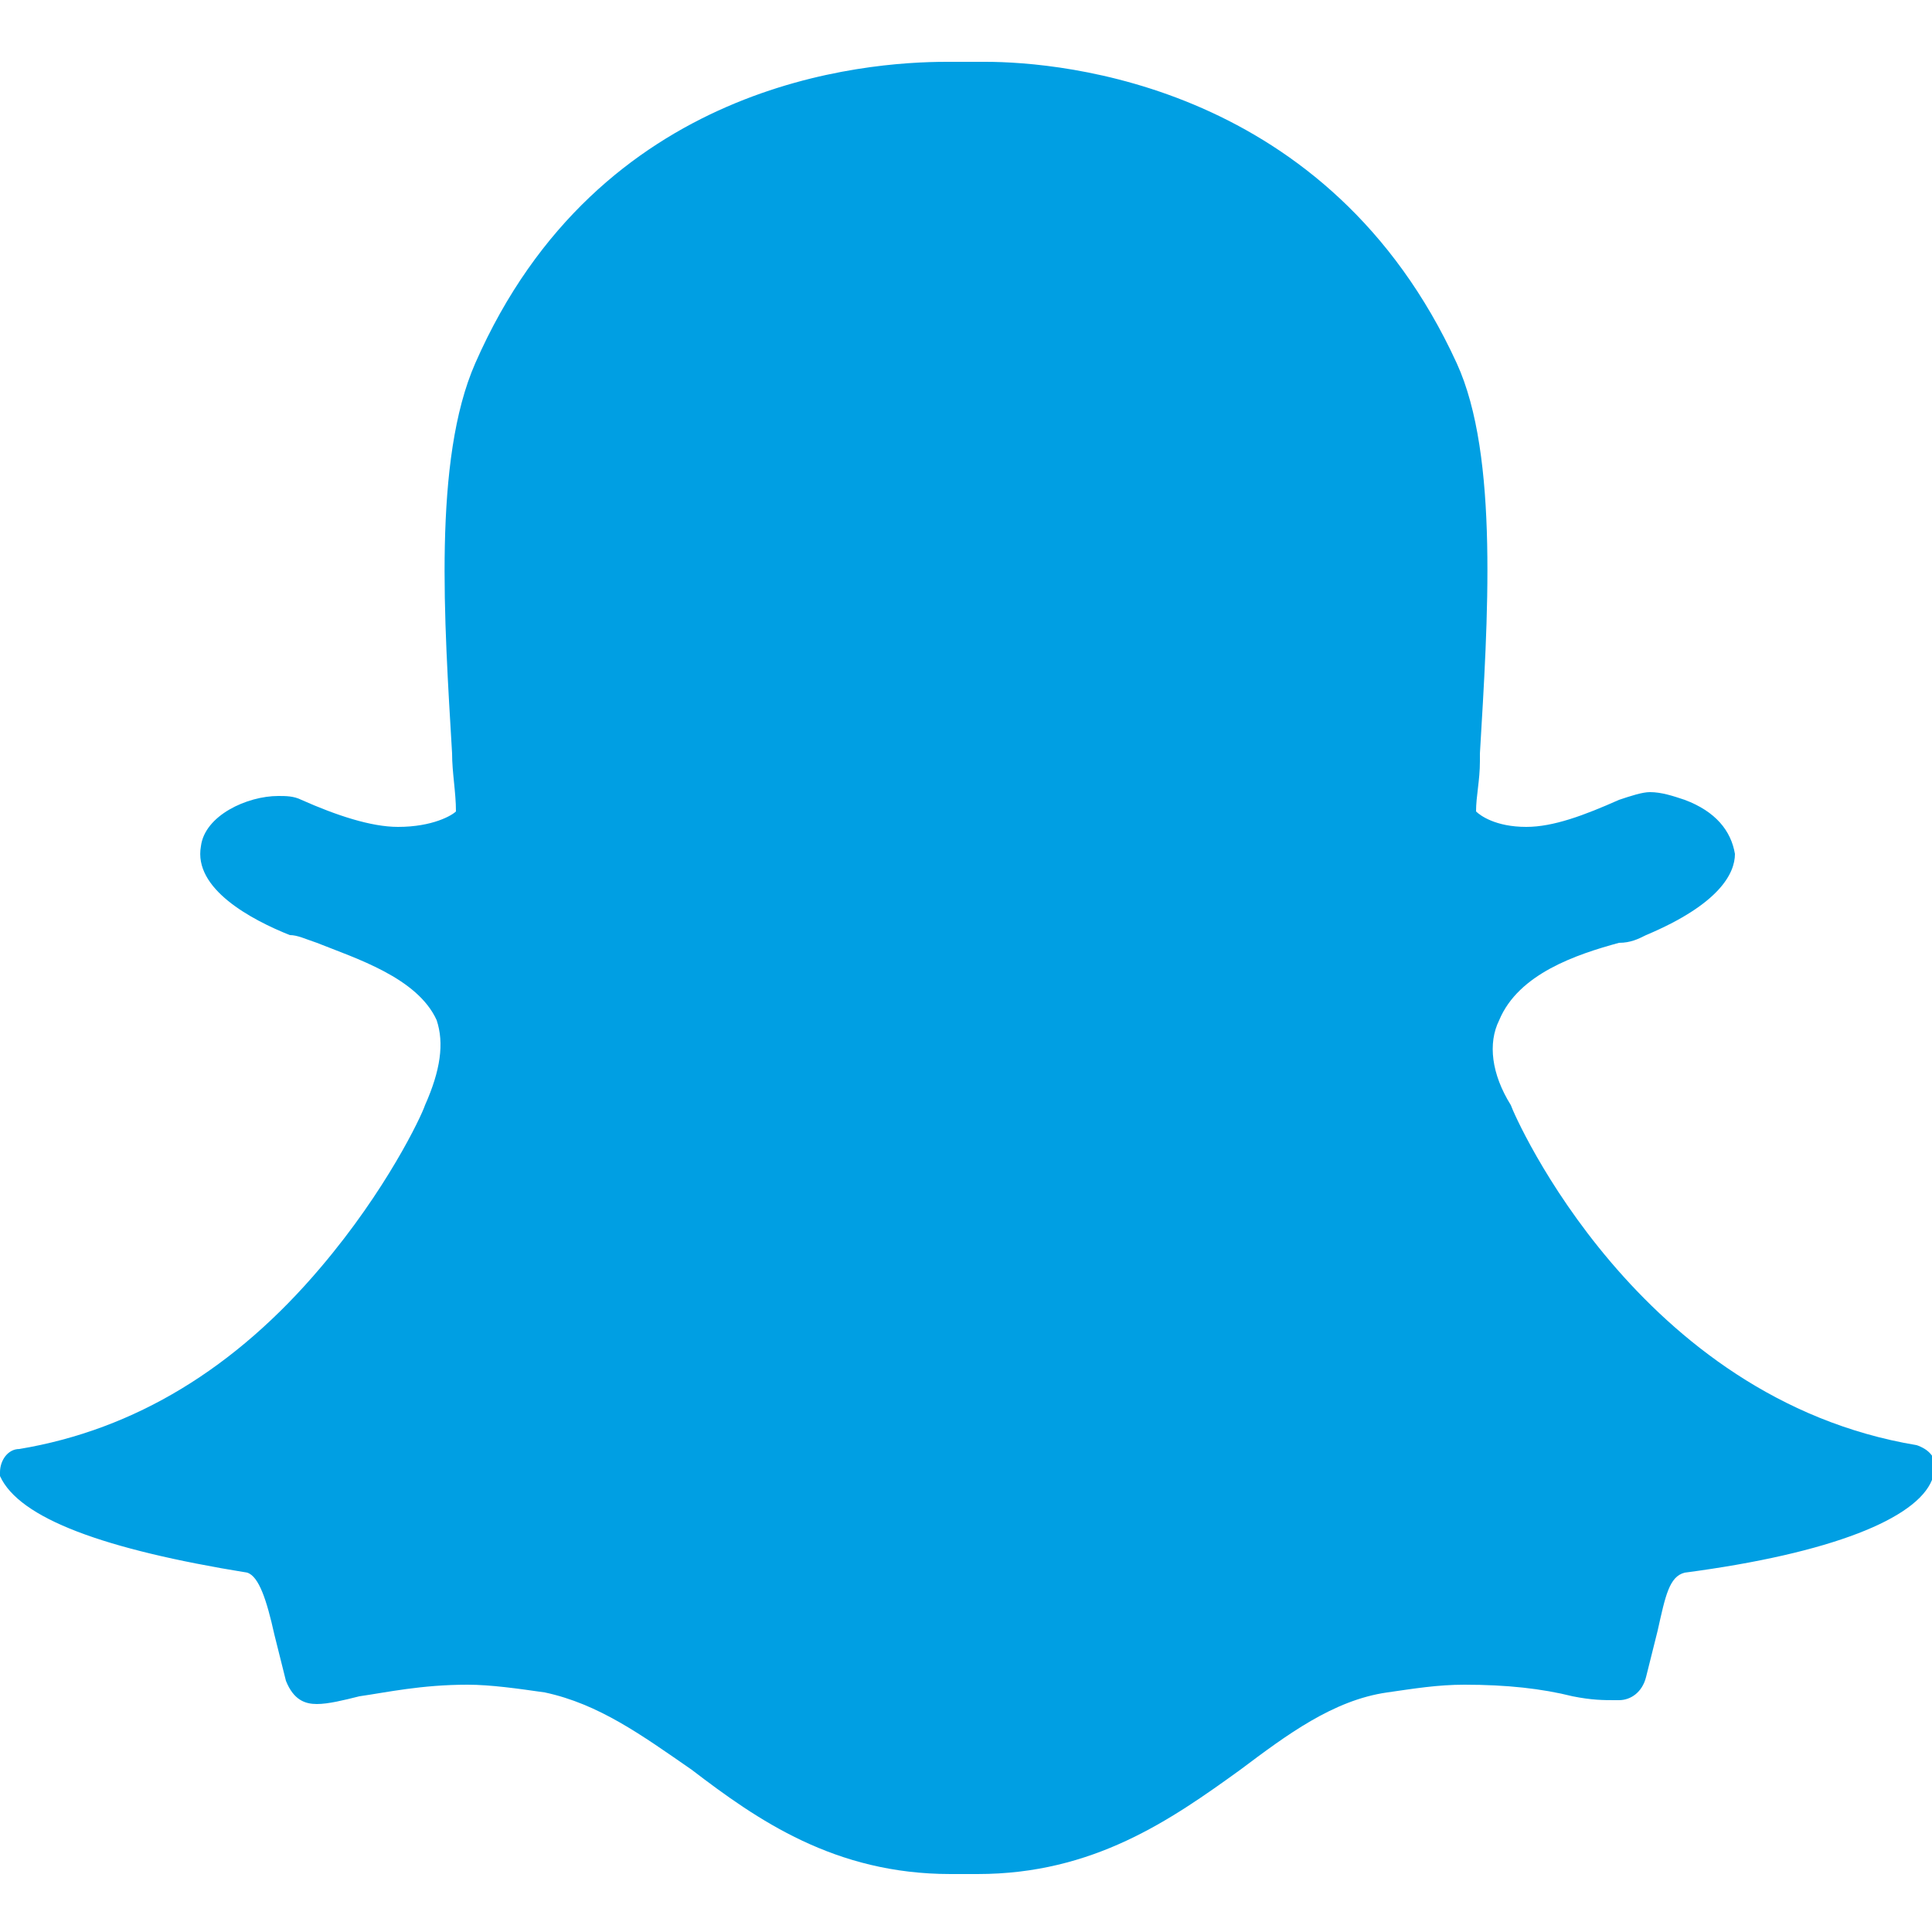 <?xml version="1.0" encoding="utf-8"?>
<!-- Generator: Adobe Illustrator 26.2.1, SVG Export Plug-In . SVG Version: 6.00 Build 0)  -->
<svg version="1.1" id="Capa_1" xmlns="http://www.w3.org/2000/svg" xmlns:xlink="http://www.w3.org/1999/xlink" x="0px" y="0px"
	 viewBox="0 0 50 50" style="enable-background:new 0 0 50 50;" xml:space="preserve">
<style type="text/css">
	.st0{fill:#009FE3;}
</style>
<path class="st0" d="M25.3,48.5c-0.1,0-0.3,0-0.4,0s-0.2,0-0.3,0c-3,0-5-1.4-6.7-2.7c-1.3-0.9-2.4-1.7-3.8-2c-0.7-0.1-1.4-0.2-2-0.2
	c-1.2,0-2.1,0.2-2.8,0.3c-0.4,0.1-0.8,0.2-1.1,0.2S7.6,44,7.4,43.5c-0.1-0.4-0.2-0.8-0.3-1.2c-0.2-0.9-0.4-1.5-0.7-1.6
	c-3.7-0.6-5.9-1.4-6.4-2.5c0,0.1,0,0,0-0.1c0-0.3,0.2-0.6,0.5-0.6c3-0.5,5.6-2.1,7.8-4.7c1.7-2,2.6-3.9,2.7-4.2l0,0
	c0.4-0.9,0.5-1.6,0.3-2.2c-0.5-1.1-2.1-1.6-3.1-2c-0.3-0.1-0.5-0.2-0.7-0.2c-1-0.4-2.5-1.2-2.3-2.3c0.1-0.8,1.2-1.3,2-1.3
	c0.2,0,0.4,0,0.6,0.1c0.9,0.4,1.8,0.7,2.5,0.7c0.9,0,1.4-0.3,1.5-0.4c0-0.5-0.1-1-0.1-1.5l0,0c-0.2-3.4-0.5-7.6,0.6-10.1
	c3.2-7.3,10.1-7.8,12.2-7.8c0.1,0,0.9,0,0.9,0h0.1c2,0,8.9,0.6,12.2,7.8c1.1,2.4,0.8,6.7,0.6,10.1v0.2c0,0.5-0.1,0.9-0.1,1.3
	c0.1,0.1,0.5,0.4,1.3,0.4c0.7,0,1.5-0.3,2.4-0.7c0.3-0.1,0.6-0.2,0.8-0.2c0.3,0,0.6,0.1,0.9,0.2l0,0c0.8,0.3,1.2,0.8,1.3,1.4
	c0,0.5-0.4,1.3-2.3,2.1c-0.2,0.1-0.4,0.2-0.7,0.2c-1.1,0.3-2.6,0.8-3.1,2c-0.3,0.6-0.2,1.4,0.3,2.2l0,0c0.1,0.3,3.3,7.6,10.5,8.8
	c0.3,0.1,0.5,0.3,0.5,0.6c0,0.1,0,0.2-0.1,0.3c-0.4,1-2.6,1.9-6.4,2.4c-0.4,0.1-0.5,0.6-0.7,1.5c-0.1,0.4-0.2,0.8-0.3,1.2
	S42.2,44,41.9,44h-0.1c-0.3,0-0.6,0-1.1-0.1c-0.8-0.2-1.7-0.3-2.8-0.3c-0.7,0-1.3,0.1-2,0.2c-1.4,0.2-2.6,1.1-3.8,2
	C30.3,47.1,28.3,48.5,25.3,48.5"/>
</svg>
